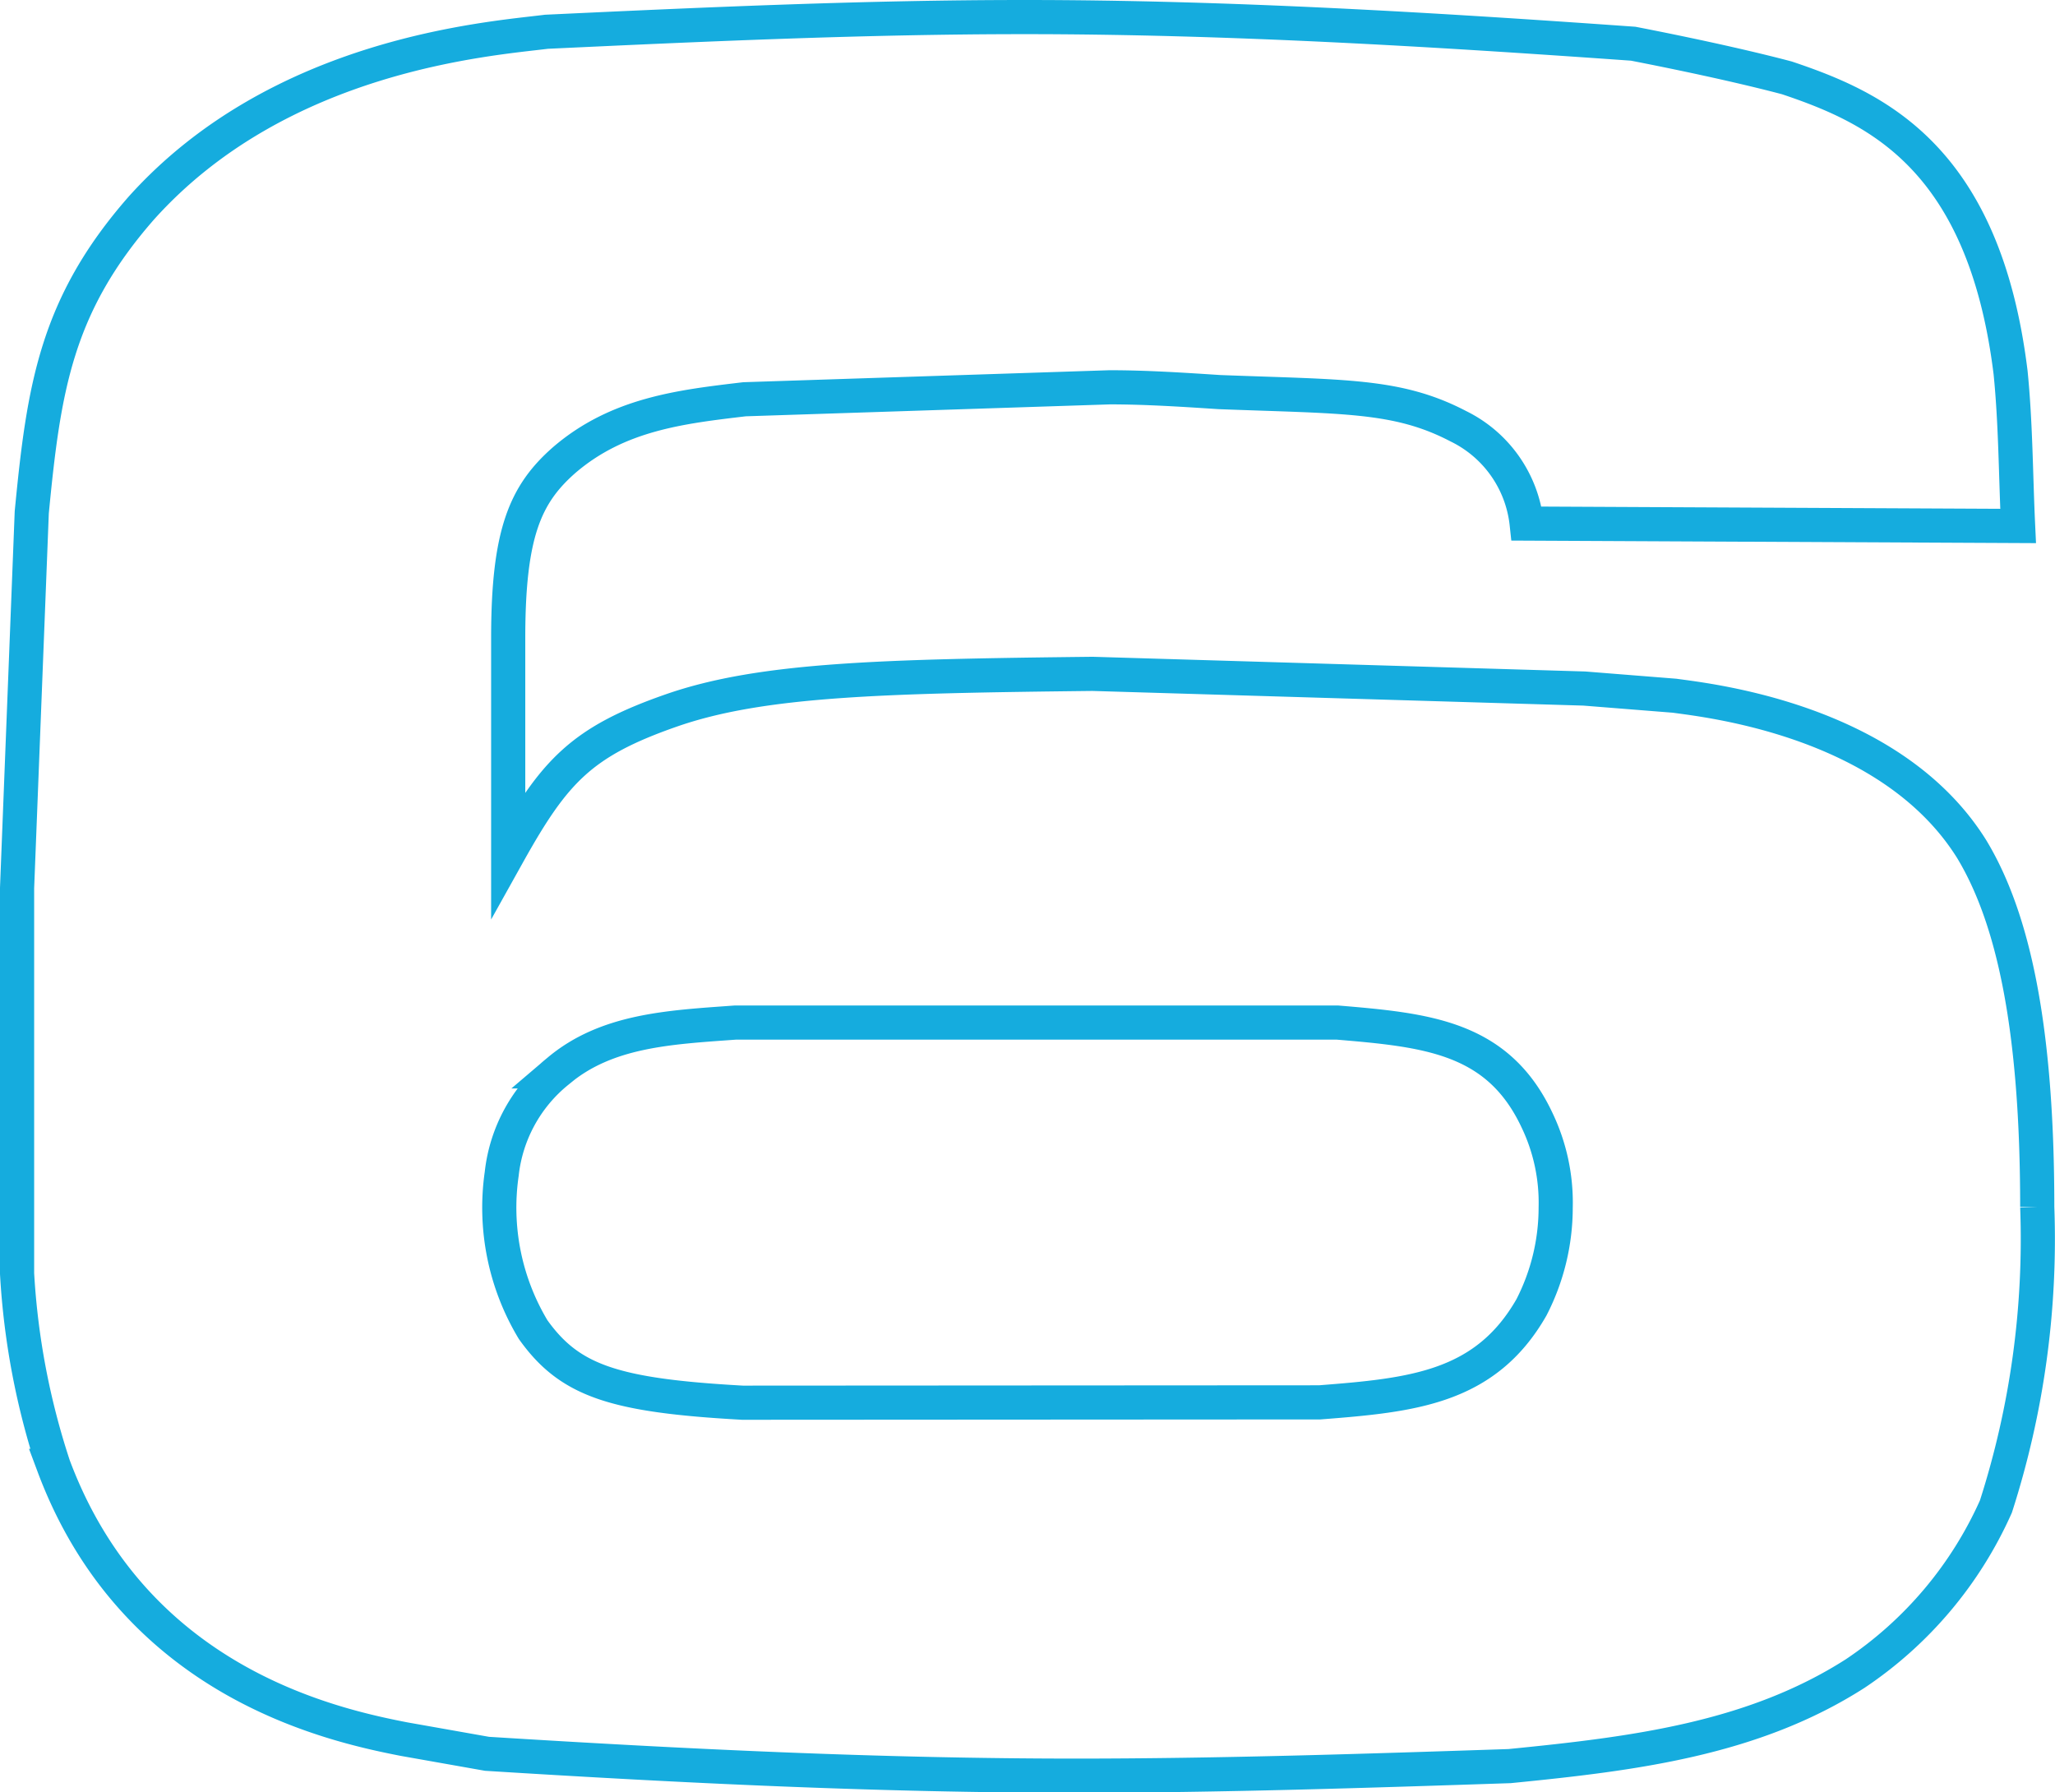 <svg xmlns="http://www.w3.org/2000/svg" viewBox="0 0 60.17 52.47"><defs><style>.cls-1{fill:none;stroke:#15acde;stroke-miterlimit:10;}</style></defs><g id="Calque_2" data-name="Calque 2"><g id="OBJECTS"><path class="cls-1" d="M44.7,15.33a3.6,3.6,0,0,0-2-2.85c-1.78-.93-3.35-.86-7-1-1.07-.07-2.14-.14-3.21-.14l-10.69.35c-1.86.22-3.71.43-5.28,1.78-1.14,1-1.64,2.14-1.64,5.21V25c1.35-2.42,2.14-3.28,4.78-4.2s6.2-1,12.33-1.07l14.4.43,2.64.21c1,.14,6.34.71,8.7,4.49,1.21,2,1.92,5.2,1.92,10.48a25.57,25.57,0,0,1-1.21,8.77A11.53,11.53,0,0,1,54.32,49c-3,1.92-6.48,2.35-10.12,2.71-4.21.14-8.48.28-12.69.28-5.77,0-11.48-.28-17.25-.64l-2.43-.43c-2.21-.43-7.91-1.71-10.26-8A21.88,21.88,0,0,1,.5,37.29V26L.93,15c.35-3.63.71-6.06,3.21-8.91C8.2,1.57,14.33,1.14,16,.93c4.7-.22,9.34-.43,14-.43,5.92,0,11.91.36,17.82.78,2.21.43,3.71.79,4.5,1,2.56.86,5.77,2.28,6.55,8.63.15,1.5.15,3,.22,4.49ZM38.64,41.06c2.71-.21,4.85-.42,6.2-2.78a6.39,6.39,0,0,0,.71-2.92A5.59,5.59,0,0,0,45,32.79c-1.14-2.42-3.2-2.63-5.84-2.85H21.53c-1.92.14-3.78.22-5.2,1.43a4.48,4.48,0,0,0-1.64,3,6.93,6.93,0,0,0,.92,4.56c1.07,1.5,2.36,1.93,6.13,2.14Z"></path></g></g></svg>